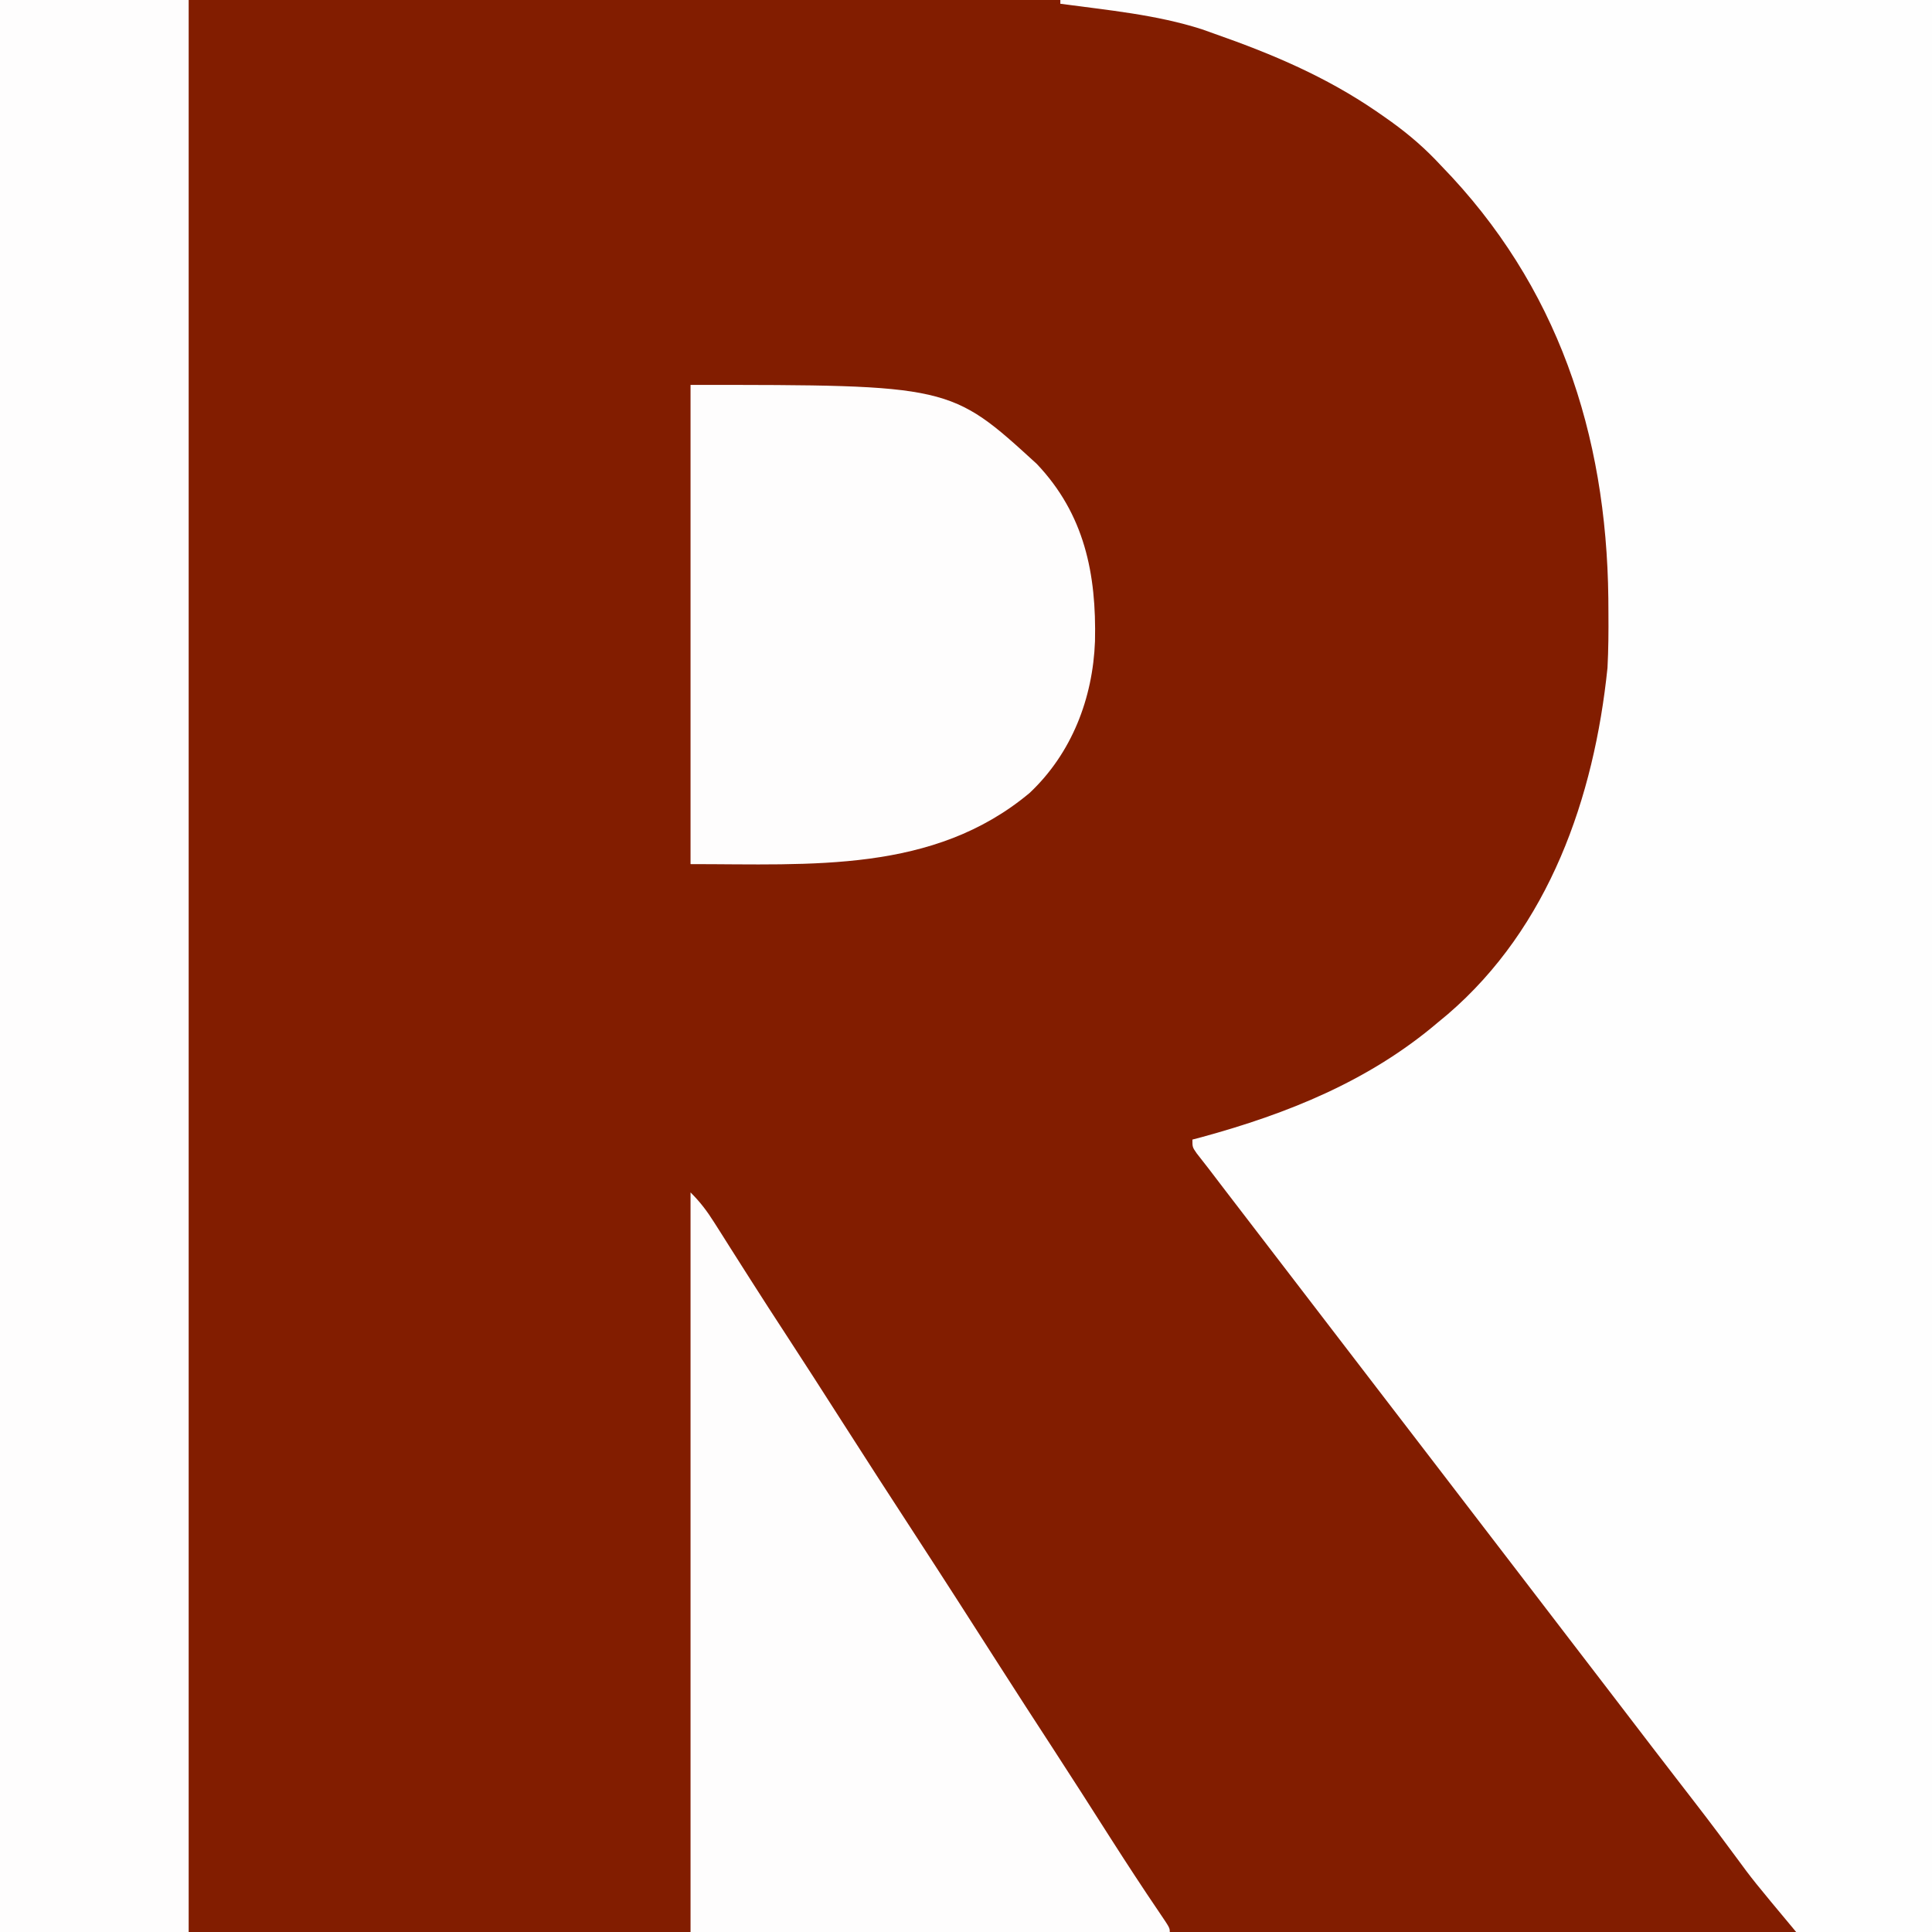 <?xml version="1.0" encoding="UTF-8"?>
<svg version="1.1" xmlns="http://www.w3.org/2000/svg" width="512" height="512">
<rect width="100%" height="100%" fill="#808080" stroke="none"/>
<path d="M0 0 C168.96 0 337.92 0 512 0 C512 168.96 512 337.92 512 512 C343.04 512 174.08 512 0 512 C0 343.04 0 174.08 0 0 Z " fill="#821D00" transform="translate(0,0)"/>
<path d="M0 0 C76.23 0 152.46 0 231 0 C231 168.96 231 337.92 231 512 C219.12 512 207.24 512 195 512 C183.581 498.298 183.581 498.298 179 492.062 C177.982 490.692 176.964 489.322 175.945 487.953 C175.451 487.287 174.956 486.622 174.446 485.936 C172.283 483.04 170.083 480.174 167.875 477.312 C167.468 476.785 167.061 476.258 166.642 475.714 C165.428 474.142 164.214 472.571 163 471 C161.395 468.917 159.791 466.834 158.188 464.75 C157.783 464.224 157.378 463.698 156.96 463.156 C152.902 457.878 148.86 452.588 144.817 447.298 C141.552 443.026 138.28 438.76 135 434.5 C130.592 428.776 126.203 423.037 121.816 417.297 C118.552 413.026 115.28 408.76 112 404.5 C108.156 399.508 104.326 394.506 100.5 389.5 C95.014 382.322 89.512 375.157 84 368 C77.924 360.111 71.863 352.21 65.817 344.298 C62.552 340.026 59.28 335.76 56 331.5 C52.012 326.32 48.034 321.131 44.062 315.938 C43.506 315.21 42.95 314.483 42.377 313.734 C41.351 312.393 40.327 311.05 39.305 309.707 C38.258 308.337 37.192 306.981 36.121 305.629 C35 304 35 304 35 302 C35.79 301.792 36.58 301.585 37.395 301.371 C60.238 295.132 81.805 286.478 100 271 C100.879 270.272 101.758 269.543 102.664 268.793 C129.51 245.728 141.449 211.412 145 177 C145.254 172.162 145.288 167.344 145.25 162.5 C145.242 161.194 145.234 159.888 145.225 158.543 C144.728 114.898 131.741 75.618 101 44 C100.469 43.441 99.939 42.882 99.392 42.306 C95.252 38.026 90.887 34.457 86 31.062 C85.257 30.545 84.513 30.028 83.747 29.495 C70.368 20.342 56.27 14.35 41 9 C39.844 8.588 38.687 8.175 37.496 7.75 C25.397 3.873 12.547 2.689 0 1 C0 0.67 0 0.34 0 0 Z " fill="#FEFEFE" transform="translate(281,0)"/>
<path d="M0 0 C16.5 0 33 0 50 0 C50 168.96 50 337.92 50 512 C33.5 512 17 512 0 512 C0 343.04 0 174.08 0 0 Z " fill="#FEFDFD" transform="translate(0,0)"/>
<path d="M0 0 C2.649 2.649 4.354 4.924 6.336 8.059 C6.981 9.074 7.626 10.089 8.291 11.135 C8.979 12.225 9.666 13.315 10.375 14.438 C11.463 16.152 12.553 17.866 13.642 19.579 C14.377 20.734 15.112 21.89 15.846 23.046 C19.028 28.055 22.256 33.032 25.5 38 C30.374 45.474 35.196 52.98 40 60.5 C46.461 70.614 52.979 80.689 59.531 90.745 C67.066 102.315 74.521 113.935 81.956 125.569 C86.623 132.865 91.328 140.136 96.059 147.391 C101.169 155.235 106.2 163.129 111.234 171.021 C115.495 177.687 119.81 184.309 124.259 190.851 C127 194.9 127 194.9 127 196 C85.09 196 43.18 196 0 196 C0 131.32 0 66.64 0 0 Z " fill="#FEFDFD" transform="translate(183,316)"/>
<path d="M0 0 C68.869 0 68.869 0 91.75 20.938 C104.401 34.266 107.592 50.082 107.184 67.953 C106.618 83.084 101.009 97.634 89.875 108.125 C64.387 129.457 31.997 127 0 127 C0 85.09 0 43.18 0 0 Z " fill="#FEFDFD" transform="translate(183,102)"/>
</svg>
